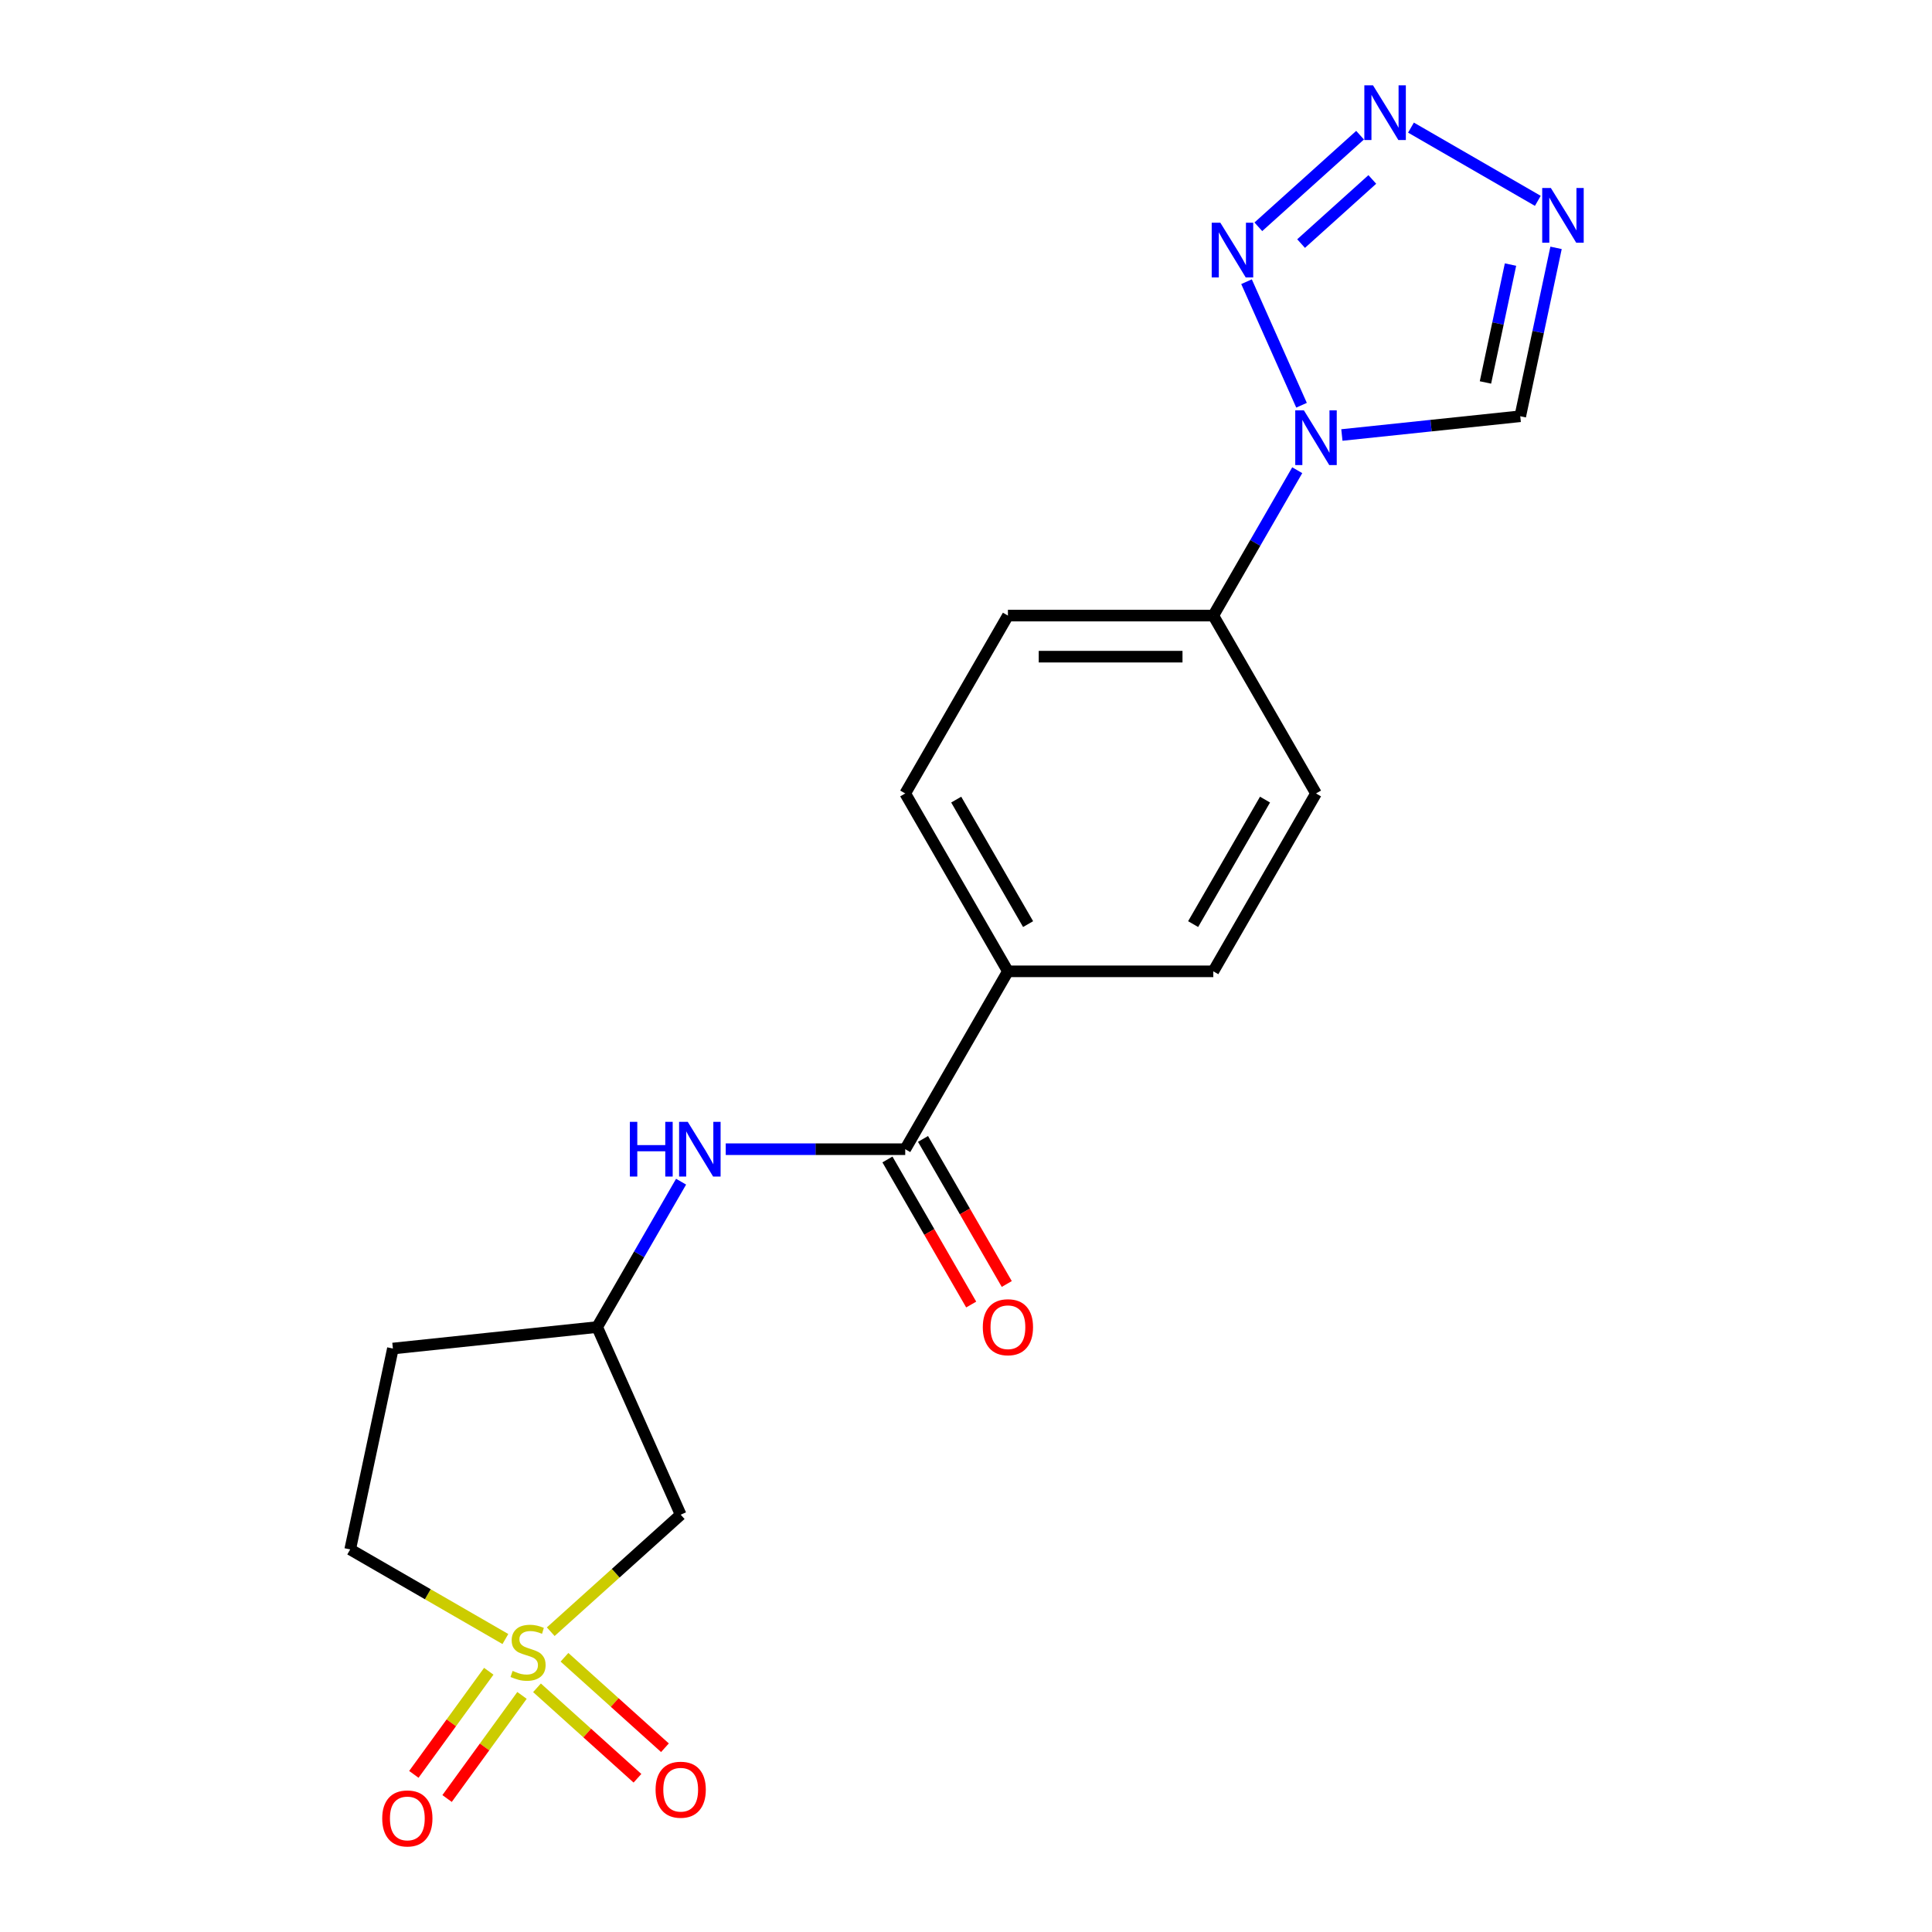 <?xml version='1.0' encoding='iso-8859-1'?>
<svg version='1.1' baseProfile='full'
              xmlns='http://www.w3.org/2000/svg'
                      xmlns:rdkit='http://www.rdkit.org/xml'
                      xmlns:xlink='http://www.w3.org/1999/xlink'
                  xml:space='preserve'
width='1000px' height='1000px' viewBox='0 0 1000 1000'>
<!-- END OF HEADER -->
<rect style='opacity:1.0;fill:#FFFFFF;stroke:none' width='1000' height='1000' x='0' y='0'> </rect>
<path class='bond-6' d='M 285.061,844.566 L 318.693,814.284' style='fill:none;fill-rule:evenodd;stroke:#CCCC00;stroke-width:6px;stroke-linecap:butt;stroke-linejoin:miter;stroke-opacity:1' />
<path class='bond-6' d='M 318.693,814.284 L 352.325,784.002' style='fill:none;fill-rule:evenodd;stroke:#000000;stroke-width:6px;stroke-linecap:butt;stroke-linejoin:miter;stroke-opacity:1' />
<path class='bond-9' d='M 277.948,873.603 L 303.948,897.014' style='fill:none;fill-rule:evenodd;stroke:#CCCC00;stroke-width:6px;stroke-linecap:butt;stroke-linejoin:miter;stroke-opacity:1' />
<path class='bond-9' d='M 303.948,897.014 L 329.949,920.425' style='fill:none;fill-rule:evenodd;stroke:#FF0000;stroke-width:6px;stroke-linecap:butt;stroke-linejoin:miter;stroke-opacity:1' />
<path class='bond-9' d='M 292.174,857.803 L 318.175,881.214' style='fill:none;fill-rule:evenodd;stroke:#CCCC00;stroke-width:6px;stroke-linecap:butt;stroke-linejoin:miter;stroke-opacity:1' />
<path class='bond-9' d='M 318.175,881.214 L 344.175,904.625' style='fill:none;fill-rule:evenodd;stroke:#FF0000;stroke-width:6px;stroke-linecap:butt;stroke-linejoin:miter;stroke-opacity:1' />
<path class='bond-10' d='M 252.986,865.041 L 233.598,891.726' style='fill:none;fill-rule:evenodd;stroke:#CCCC00;stroke-width:6px;stroke-linecap:butt;stroke-linejoin:miter;stroke-opacity:1' />
<path class='bond-10' d='M 233.598,891.726 L 214.21,918.411' style='fill:none;fill-rule:evenodd;stroke:#FF0000;stroke-width:6px;stroke-linecap:butt;stroke-linejoin:miter;stroke-opacity:1' />
<path class='bond-10' d='M 270.186,877.539 L 250.799,904.223' style='fill:none;fill-rule:evenodd;stroke:#CCCC00;stroke-width:6px;stroke-linecap:butt;stroke-linejoin:miter;stroke-opacity:1' />
<path class='bond-10' d='M 250.799,904.223 L 231.411,930.908' style='fill:none;fill-rule:evenodd;stroke:#FF0000;stroke-width:6px;stroke-linecap:butt;stroke-linejoin:miter;stroke-opacity:1' />
<path class='bond-13' d='M 261.586,848.358 L 221.423,825.169' style='fill:none;fill-rule:evenodd;stroke:#CCCC00;stroke-width:6px;stroke-linecap:butt;stroke-linejoin:miter;stroke-opacity:1' />
<path class='bond-13' d='M 221.423,825.169 L 181.259,801.981' style='fill:none;fill-rule:evenodd;stroke:#000000;stroke-width:6px;stroke-linecap:butt;stroke-linejoin:miter;stroke-opacity:1' />
<path class='bond-0' d='M 671.449,243.383 L 649.727,281.006' style='fill:none;fill-rule:evenodd;stroke:#0000FF;stroke-width:6px;stroke-linecap:butt;stroke-linejoin:miter;stroke-opacity:1' />
<path class='bond-0' d='M 649.727,281.006 L 628.005,318.63' style='fill:none;fill-rule:evenodd;stroke:#000000;stroke-width:6px;stroke-linecap:butt;stroke-linejoin:miter;stroke-opacity:1' />
<path class='bond-1' d='M 673.671,209.748 L 645.202,145.807' style='fill:none;fill-rule:evenodd;stroke:#0000FF;stroke-width:6px;stroke-linecap:butt;stroke-linejoin:miter;stroke-opacity:1' />
<path class='bond-5' d='M 694.556,225.157 L 740.719,220.305' style='fill:none;fill-rule:evenodd;stroke:#0000FF;stroke-width:6px;stroke-linecap:butt;stroke-linejoin:miter;stroke-opacity:1' />
<path class='bond-5' d='M 740.719,220.305 L 786.882,215.453' style='fill:none;fill-rule:evenodd;stroke:#000000;stroke-width:6px;stroke-linecap:butt;stroke-linejoin:miter;stroke-opacity:1' />
<path class='bond-2' d='M 651.317,117.386 L 703.974,69.974' style='fill:none;fill-rule:evenodd;stroke:#0000FF;stroke-width:6px;stroke-linecap:butt;stroke-linejoin:miter;stroke-opacity:1' />
<path class='bond-2' d='M 673.442,126.075 L 710.302,92.886' style='fill:none;fill-rule:evenodd;stroke:#0000FF;stroke-width:6px;stroke-linecap:butt;stroke-linejoin:miter;stroke-opacity:1' />
<path class='bond-22' d='M 730.318,66.052 L 795.974,103.958' style='fill:none;fill-rule:evenodd;stroke:#0000FF;stroke-width:6px;stroke-linecap:butt;stroke-linejoin:miter;stroke-opacity:1' />
<path class='bond-3' d='M 805.41,128.288 L 796.146,171.871' style='fill:none;fill-rule:evenodd;stroke:#0000FF;stroke-width:6px;stroke-linecap:butt;stroke-linejoin:miter;stroke-opacity:1' />
<path class='bond-3' d='M 796.146,171.871 L 786.882,215.453' style='fill:none;fill-rule:evenodd;stroke:#000000;stroke-width:6px;stroke-linecap:butt;stroke-linejoin:miter;stroke-opacity:1' />
<path class='bond-3' d='M 781.834,136.942 L 775.35,167.45' style='fill:none;fill-rule:evenodd;stroke:#0000FF;stroke-width:6px;stroke-linecap:butt;stroke-linejoin:miter;stroke-opacity:1' />
<path class='bond-3' d='M 775.35,167.45 L 768.865,197.958' style='fill:none;fill-rule:evenodd;stroke:#000000;stroke-width:6px;stroke-linecap:butt;stroke-linejoin:miter;stroke-opacity:1' />
<path class='bond-4' d='M 468.546,594.822 L 422.091,594.822' style='fill:none;fill-rule:evenodd;stroke:#000000;stroke-width:6px;stroke-linecap:butt;stroke-linejoin:miter;stroke-opacity:1' />
<path class='bond-4' d='M 422.091,594.822 L 375.637,594.822' style='fill:none;fill-rule:evenodd;stroke:#0000FF;stroke-width:6px;stroke-linecap:butt;stroke-linejoin:miter;stroke-opacity:1' />
<path class='bond-11' d='M 468.546,594.822 L 521.699,502.758' style='fill:none;fill-rule:evenodd;stroke:#000000;stroke-width:6px;stroke-linecap:butt;stroke-linejoin:miter;stroke-opacity:1' />
<path class='bond-14' d='M 459.339,600.137 L 481.015,637.68' style='fill:none;fill-rule:evenodd;stroke:#000000;stroke-width:6px;stroke-linecap:butt;stroke-linejoin:miter;stroke-opacity:1' />
<path class='bond-14' d='M 481.015,637.68 L 502.69,675.223' style='fill:none;fill-rule:evenodd;stroke:#FF0000;stroke-width:6px;stroke-linecap:butt;stroke-linejoin:miter;stroke-opacity:1' />
<path class='bond-14' d='M 477.752,589.506 L 499.428,627.05' style='fill:none;fill-rule:evenodd;stroke:#000000;stroke-width:6px;stroke-linecap:butt;stroke-linejoin:miter;stroke-opacity:1' />
<path class='bond-14' d='M 499.428,627.05 L 521.103,664.593' style='fill:none;fill-rule:evenodd;stroke:#FF0000;stroke-width:6px;stroke-linecap:butt;stroke-linejoin:miter;stroke-opacity:1' />
<path class='bond-12' d='M 352.325,784.002 L 309.086,686.886' style='fill:none;fill-rule:evenodd;stroke:#000000;stroke-width:6px;stroke-linecap:butt;stroke-linejoin:miter;stroke-opacity:1' />
<path class='bond-7' d='M 352.529,611.639 L 330.808,649.263' style='fill:none;fill-rule:evenodd;stroke:#0000FF;stroke-width:6px;stroke-linecap:butt;stroke-linejoin:miter;stroke-opacity:1' />
<path class='bond-7' d='M 330.808,649.263 L 309.086,686.886' style='fill:none;fill-rule:evenodd;stroke:#000000;stroke-width:6px;stroke-linecap:butt;stroke-linejoin:miter;stroke-opacity:1' />
<path class='bond-8' d='M 628.005,318.63 L 521.699,318.63' style='fill:none;fill-rule:evenodd;stroke:#000000;stroke-width:6px;stroke-linecap:butt;stroke-linejoin:miter;stroke-opacity:1' />
<path class='bond-8' d='M 612.059,339.891 L 537.645,339.891' style='fill:none;fill-rule:evenodd;stroke:#000000;stroke-width:6px;stroke-linecap:butt;stroke-linejoin:miter;stroke-opacity:1' />
<path class='bond-21' d='M 628.005,318.63 L 681.158,410.694' style='fill:none;fill-rule:evenodd;stroke:#000000;stroke-width:6px;stroke-linecap:butt;stroke-linejoin:miter;stroke-opacity:1' />
<path class='bond-18' d='M 521.699,502.758 L 628.005,502.758' style='fill:none;fill-rule:evenodd;stroke:#000000;stroke-width:6px;stroke-linecap:butt;stroke-linejoin:miter;stroke-opacity:1' />
<path class='bond-19' d='M 521.699,502.758 L 468.546,410.694' style='fill:none;fill-rule:evenodd;stroke:#000000;stroke-width:6px;stroke-linecap:butt;stroke-linejoin:miter;stroke-opacity:1' />
<path class='bond-19' d='M 532.139,478.317 L 494.931,413.873' style='fill:none;fill-rule:evenodd;stroke:#000000;stroke-width:6px;stroke-linecap:butt;stroke-linejoin:miter;stroke-opacity:1' />
<path class='bond-20' d='M 309.086,686.886 L 203.362,697.998' style='fill:none;fill-rule:evenodd;stroke:#000000;stroke-width:6px;stroke-linecap:butt;stroke-linejoin:miter;stroke-opacity:1' />
<path class='bond-15' d='M 181.259,801.981 L 203.362,697.998' style='fill:none;fill-rule:evenodd;stroke:#000000;stroke-width:6px;stroke-linecap:butt;stroke-linejoin:miter;stroke-opacity:1' />
<path class='bond-16' d='M 681.158,410.694 L 628.005,502.758' style='fill:none;fill-rule:evenodd;stroke:#000000;stroke-width:6px;stroke-linecap:butt;stroke-linejoin:miter;stroke-opacity:1' />
<path class='bond-16' d='M 654.773,413.873 L 617.565,478.317' style='fill:none;fill-rule:evenodd;stroke:#000000;stroke-width:6px;stroke-linecap:butt;stroke-linejoin:miter;stroke-opacity:1' />
<path class='bond-17' d='M 521.699,318.63 L 468.546,410.694' style='fill:none;fill-rule:evenodd;stroke:#000000;stroke-width:6px;stroke-linecap:butt;stroke-linejoin:miter;stroke-opacity:1' />
<path  class='atom-0' d='M 265.324 864.854
Q 265.644 864.974, 266.964 865.534
Q 268.284 866.094, 269.724 866.454
Q 271.204 866.774, 272.644 866.774
Q 275.324 866.774, 276.884 865.494
Q 278.444 864.174, 278.444 861.894
Q 278.444 860.334, 277.644 859.374
Q 276.884 858.414, 275.684 857.894
Q 274.484 857.374, 272.484 856.774
Q 269.964 856.014, 268.444 855.294
Q 266.964 854.574, 265.884 853.054
Q 264.844 851.534, 264.844 848.974
Q 264.844 845.414, 267.244 843.214
Q 269.684 841.014, 274.484 841.014
Q 277.764 841.014, 281.484 842.574
L 280.564 845.654
Q 277.164 844.254, 274.604 844.254
Q 271.844 844.254, 270.324 845.414
Q 268.804 846.534, 268.844 848.494
Q 268.844 850.014, 269.604 850.934
Q 270.404 851.854, 271.524 852.374
Q 272.684 852.894, 274.604 853.494
Q 277.164 854.294, 278.684 855.094
Q 280.204 855.894, 281.284 857.534
Q 282.404 859.134, 282.404 861.894
Q 282.404 865.814, 279.764 867.934
Q 277.164 870.014, 272.804 870.014
Q 270.284 870.014, 268.364 869.454
Q 266.484 868.934, 264.244 868.014
L 265.324 864.854
' fill='#CCCC00'/>
<path  class='atom-1' d='M 674.898 212.405
L 684.178 227.405
Q 685.098 228.885, 686.578 231.565
Q 688.058 234.245, 688.138 234.405
L 688.138 212.405
L 691.898 212.405
L 691.898 240.725
L 688.018 240.725
L 678.058 224.325
Q 676.898 222.405, 675.658 220.205
Q 674.458 218.005, 674.098 217.325
L 674.098 240.725
L 670.418 240.725
L 670.418 212.405
L 674.898 212.405
' fill='#0000FF'/>
<path  class='atom-2' d='M 631.66 115.29
L 640.94 130.29
Q 641.86 131.77, 643.34 134.45
Q 644.82 137.13, 644.9 137.29
L 644.9 115.29
L 648.66 115.29
L 648.66 143.61
L 644.78 143.61
L 634.82 127.21
Q 633.66 125.29, 632.42 123.09
Q 631.22 120.89, 630.86 120.21
L 630.86 143.61
L 627.18 143.61
L 627.18 115.29
L 631.66 115.29
' fill='#0000FF'/>
<path  class='atom-3' d='M 710.661 44.157
L 719.941 59.157
Q 720.861 60.637, 722.341 63.317
Q 723.821 65.997, 723.901 66.157
L 723.901 44.157
L 727.661 44.157
L 727.661 72.477
L 723.781 72.477
L 713.821 56.077
Q 712.661 54.157, 711.421 51.957
Q 710.221 49.757, 709.861 49.077
L 709.861 72.477
L 706.181 72.477
L 706.181 44.157
L 710.661 44.157
' fill='#0000FF'/>
<path  class='atom-4' d='M 802.725 97.31
L 812.005 112.31
Q 812.925 113.79, 814.405 116.47
Q 815.885 119.15, 815.965 119.31
L 815.965 97.31
L 819.725 97.31
L 819.725 125.63
L 815.845 125.63
L 805.885 109.23
Q 804.725 107.31, 803.485 105.11
Q 802.285 102.91, 801.925 102.23
L 801.925 125.63
L 798.245 125.63
L 798.245 97.31
L 802.725 97.31
' fill='#0000FF'/>
<path  class='atom-8' d='M 326.019 580.662
L 329.859 580.662
L 329.859 592.702
L 344.339 592.702
L 344.339 580.662
L 348.179 580.662
L 348.179 608.982
L 344.339 608.982
L 344.339 595.902
L 329.859 595.902
L 329.859 608.982
L 326.019 608.982
L 326.019 580.662
' fill='#0000FF'/>
<path  class='atom-8' d='M 355.979 580.662
L 365.259 595.662
Q 366.179 597.142, 367.659 599.822
Q 369.139 602.502, 369.219 602.662
L 369.219 580.662
L 372.979 580.662
L 372.979 608.982
L 369.099 608.982
L 359.139 592.582
Q 357.979 590.662, 356.739 588.462
Q 355.539 586.262, 355.179 585.582
L 355.179 608.982
L 351.499 608.982
L 351.499 580.662
L 355.979 580.662
' fill='#0000FF'/>
<path  class='atom-10' d='M 339.325 926.347
Q 339.325 919.547, 342.685 915.747
Q 346.045 911.947, 352.325 911.947
Q 358.605 911.947, 361.965 915.747
Q 365.325 919.547, 365.325 926.347
Q 365.325 933.227, 361.925 937.147
Q 358.525 941.027, 352.325 941.027
Q 346.085 941.027, 342.685 937.147
Q 339.325 933.267, 339.325 926.347
M 352.325 937.827
Q 356.645 937.827, 358.965 934.947
Q 361.325 932.027, 361.325 926.347
Q 361.325 920.787, 358.965 917.987
Q 356.645 915.147, 352.325 915.147
Q 348.005 915.147, 345.645 917.947
Q 343.325 920.747, 343.325 926.347
Q 343.325 932.067, 345.645 934.947
Q 348.005 937.827, 352.325 937.827
' fill='#FF0000'/>
<path  class='atom-11' d='M 197.838 941.218
Q 197.838 934.418, 201.198 930.618
Q 204.558 926.818, 210.838 926.818
Q 217.118 926.818, 220.478 930.618
Q 223.838 934.418, 223.838 941.218
Q 223.838 948.098, 220.438 952.018
Q 217.038 955.898, 210.838 955.898
Q 204.598 955.898, 201.198 952.018
Q 197.838 948.138, 197.838 941.218
M 210.838 952.698
Q 215.158 952.698, 217.478 949.818
Q 219.838 946.898, 219.838 941.218
Q 219.838 935.658, 217.478 932.858
Q 215.158 930.018, 210.838 930.018
Q 206.518 930.018, 204.158 932.818
Q 201.838 935.618, 201.838 941.218
Q 201.838 946.938, 204.158 949.818
Q 206.518 952.698, 210.838 952.698
' fill='#FF0000'/>
<path  class='atom-15' d='M 508.699 686.966
Q 508.699 680.166, 512.059 676.366
Q 515.419 672.566, 521.699 672.566
Q 527.979 672.566, 531.339 676.366
Q 534.699 680.166, 534.699 686.966
Q 534.699 693.846, 531.299 697.766
Q 527.899 701.646, 521.699 701.646
Q 515.459 701.646, 512.059 697.766
Q 508.699 693.886, 508.699 686.966
M 521.699 698.446
Q 526.019 698.446, 528.339 695.566
Q 530.699 692.646, 530.699 686.966
Q 530.699 681.406, 528.339 678.606
Q 526.019 675.766, 521.699 675.766
Q 517.379 675.766, 515.019 678.566
Q 512.699 681.366, 512.699 686.966
Q 512.699 692.686, 515.019 695.566
Q 517.379 698.446, 521.699 698.446
' fill='#FF0000'/>
</svg>
